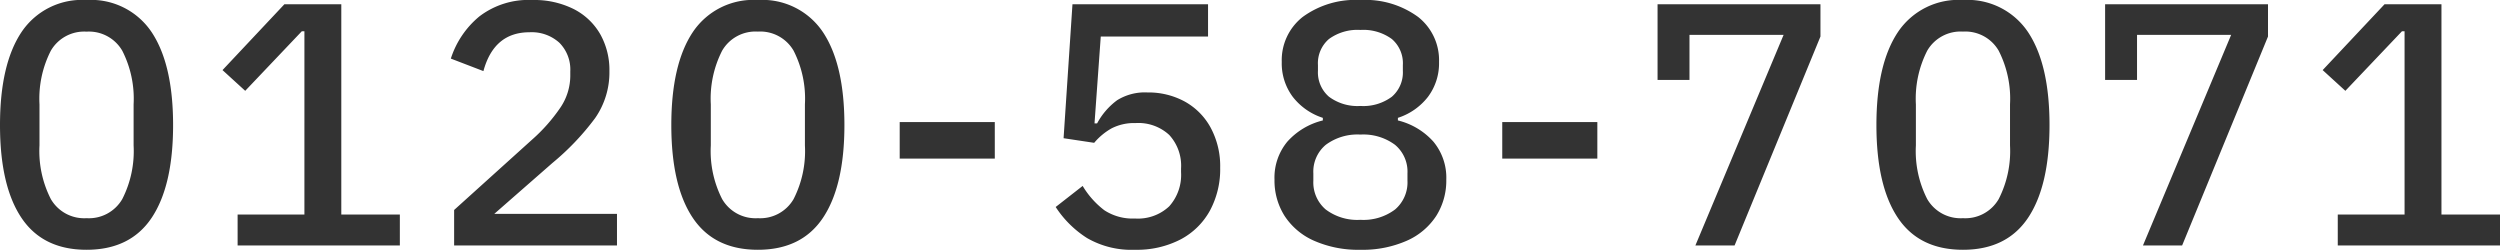 <svg xmlns="http://www.w3.org/2000/svg" width="288.686" height="28.842" viewBox="0 0 288.686 28.842">
  <path id="パス_344" data-name="パス 344" d="M-134.178.494q-5.054,0-7.524-3.7t-2.47-10.7q0-6.992,2.47-10.716a8.409,8.409,0,0,1,7.524-3.724,8.409,8.409,0,0,1,7.524,3.724q2.47,3.724,2.47,10.716t-2.47,10.7Q-129.124.494-134.178.494Zm0-3.648a4.45,4.45,0,0,0,4.123-2.2,12.176,12.176,0,0,0,1.311-6.194V-16.3a12.176,12.176,0,0,0-1.311-6.194,4.45,4.45,0,0,0-4.123-2.2,4.45,4.45,0,0,0-4.123,2.2,12.176,12.176,0,0,0-1.311,6.194v4.75A12.176,12.176,0,0,0-138.3-5.358,4.45,4.45,0,0,0-134.178-3.154ZM-98-3.572V0h-18.734V-3.572h7.714V-24.738h-.3l-6.536,6.878-2.622-2.394,7.144-7.6h6.574V-3.572ZM-91.732,0V-4.1l8.968-8.094a19.755,19.755,0,0,0,3.325-3.762,6.6,6.6,0,0,0,1.121-3.61V-20.1a4.391,4.391,0,0,0-1.254-3.306,4.758,4.758,0,0,0-3.458-1.216q-4.1,0-5.32,4.484l-3.762-1.444a10.453,10.453,0,0,1,3.287-4.864,9.331,9.331,0,0,1,6.137-1.9A10.155,10.155,0,0,1-77.919-27.3,7.371,7.371,0,0,1-74.86-24.4,8.425,8.425,0,0,1-73.8-20.14a9.225,9.225,0,0,1-1.653,5.434A29.58,29.58,0,0,1-80.37-9.538L-87.1-3.648h14.174V0Zm35.074.494q-5.054,0-7.524-3.7t-2.47-10.7q0-6.992,2.47-10.716a8.409,8.409,0,0,1,7.524-3.724,8.409,8.409,0,0,1,7.524,3.724q2.47,3.724,2.47,10.716t-2.47,10.7Q-51.6.494-56.658.494Zm0-3.648a4.45,4.45,0,0,0,4.123-2.2,12.176,12.176,0,0,0,1.311-6.194V-16.3A12.176,12.176,0,0,0-52.535-22.5a4.45,4.45,0,0,0-4.123-2.2,4.45,4.45,0,0,0-4.123,2.2A12.176,12.176,0,0,0-62.092-16.3v4.75a12.176,12.176,0,0,0,1.311,6.194A4.45,4.45,0,0,0-56.658-3.154Zm27.36-6.878H-40.28V-14.25H-29.3ZM-4.674-27.854v3.724H-17.062L-17.784-14.1h.3a8.048,8.048,0,0,1,2.318-2.679,6.055,6.055,0,0,1,3.5-.893,8.761,8.761,0,0,1,4.294,1.045,7.572,7.572,0,0,1,3,3.021,9.365,9.365,0,0,1,1.1,4.636A10.063,10.063,0,0,1-4.446-4.047,8.242,8.242,0,0,1-7.847-.7,10.946,10.946,0,0,1-13.11.494,10.243,10.243,0,0,1-18.639-.855a11.956,11.956,0,0,1-3.629-3.591l3.116-2.432a9.886,9.886,0,0,0,2.508,2.812,5.957,5.957,0,0,0,3.534.95A5.265,5.265,0,0,0-9.158-4.522,5.431,5.431,0,0,0-7.79-8.474v-.418a5.242,5.242,0,0,0-1.368-3.876,5.242,5.242,0,0,0-3.876-1.368,5.691,5.691,0,0,0-2.774.608,7.308,7.308,0,0,0-2.014,1.672l-3.534-.532,1.026-15.466ZM12.92.494A12.6,12.6,0,0,1,7.562-.551a7.8,7.8,0,0,1-3.4-2.869A7.626,7.626,0,0,1,3-7.6a6.506,6.506,0,0,1,1.482-4.389,8.048,8.048,0,0,1,4.1-2.451v-.3a7.182,7.182,0,0,1-3.477-2.432A6.455,6.455,0,0,1,3.838-21.2a6.345,6.345,0,0,1,2.413-5.187,10.3,10.3,0,0,1,6.669-1.957,10.3,10.3,0,0,1,6.669,1.957A6.345,6.345,0,0,1,22-21.2a6.455,6.455,0,0,1-1.273,4.028,7.182,7.182,0,0,1-3.477,2.432v.3a8.048,8.048,0,0,1,4.1,2.451A6.506,6.506,0,0,1,22.838-7.6a7.626,7.626,0,0,1-1.159,4.18,7.8,7.8,0,0,1-3.4,2.869A12.6,12.6,0,0,1,12.92.494Zm0-16.606a5.511,5.511,0,0,0,3.629-1.064,3.7,3.7,0,0,0,1.273-3v-.646a3.684,3.684,0,0,0-1.273-3.021A5.581,5.581,0,0,0,12.92-24.89a5.581,5.581,0,0,0-3.629,1.045,3.684,3.684,0,0,0-1.273,3.021v.646a3.7,3.7,0,0,0,1.273,3A5.511,5.511,0,0,0,12.92-16.112Zm0,13.148a6.058,6.058,0,0,0,4.009-1.2,4.107,4.107,0,0,0,1.425-3.325v-.836a4.027,4.027,0,0,0-1.444-3.306,6.14,6.14,0,0,0-3.99-1.178,6.14,6.14,0,0,0-3.99,1.178A4.027,4.027,0,0,0,7.486-8.322v.836A4.107,4.107,0,0,0,8.911-4.161,6.058,6.058,0,0,0,12.92-2.964Zm27.36-7.068H29.3V-14.25H40.28Zm25.764-14.1L56.126,0H51.6L61.788-24.32H50.92v5.206H47.234v-8.74h18.81ZM82.5.494q-5.054,0-7.524-3.7t-2.47-10.7q0-6.992,2.47-10.716A8.409,8.409,0,0,1,82.5-28.348a8.409,8.409,0,0,1,7.524,3.724q2.47,3.724,2.47,10.716t-2.47,10.7Q87.552.494,82.5.494Zm0-3.648a4.45,4.45,0,0,0,4.123-2.2,12.176,12.176,0,0,0,1.311-6.194V-16.3A12.176,12.176,0,0,0,86.621-22.5,4.45,4.45,0,0,0,82.5-24.7a4.45,4.45,0,0,0-4.123,2.2A12.176,12.176,0,0,0,77.064-16.3v4.75a12.176,12.176,0,0,0,1.311,6.194A4.45,4.45,0,0,0,82.5-3.154ZM117.724-24.13,107.806,0h-4.522l10.184-24.32H102.6v5.206H98.914v-8.74h18.81Zm26.79,20.558V0H125.78V-3.572h7.714V-24.738h-.3l-6.536,6.878-2.622-2.394,7.144-7.6h6.574V-3.572Z" transform="translate(144.172 28.348)" fill="#333"/>
</svg>
